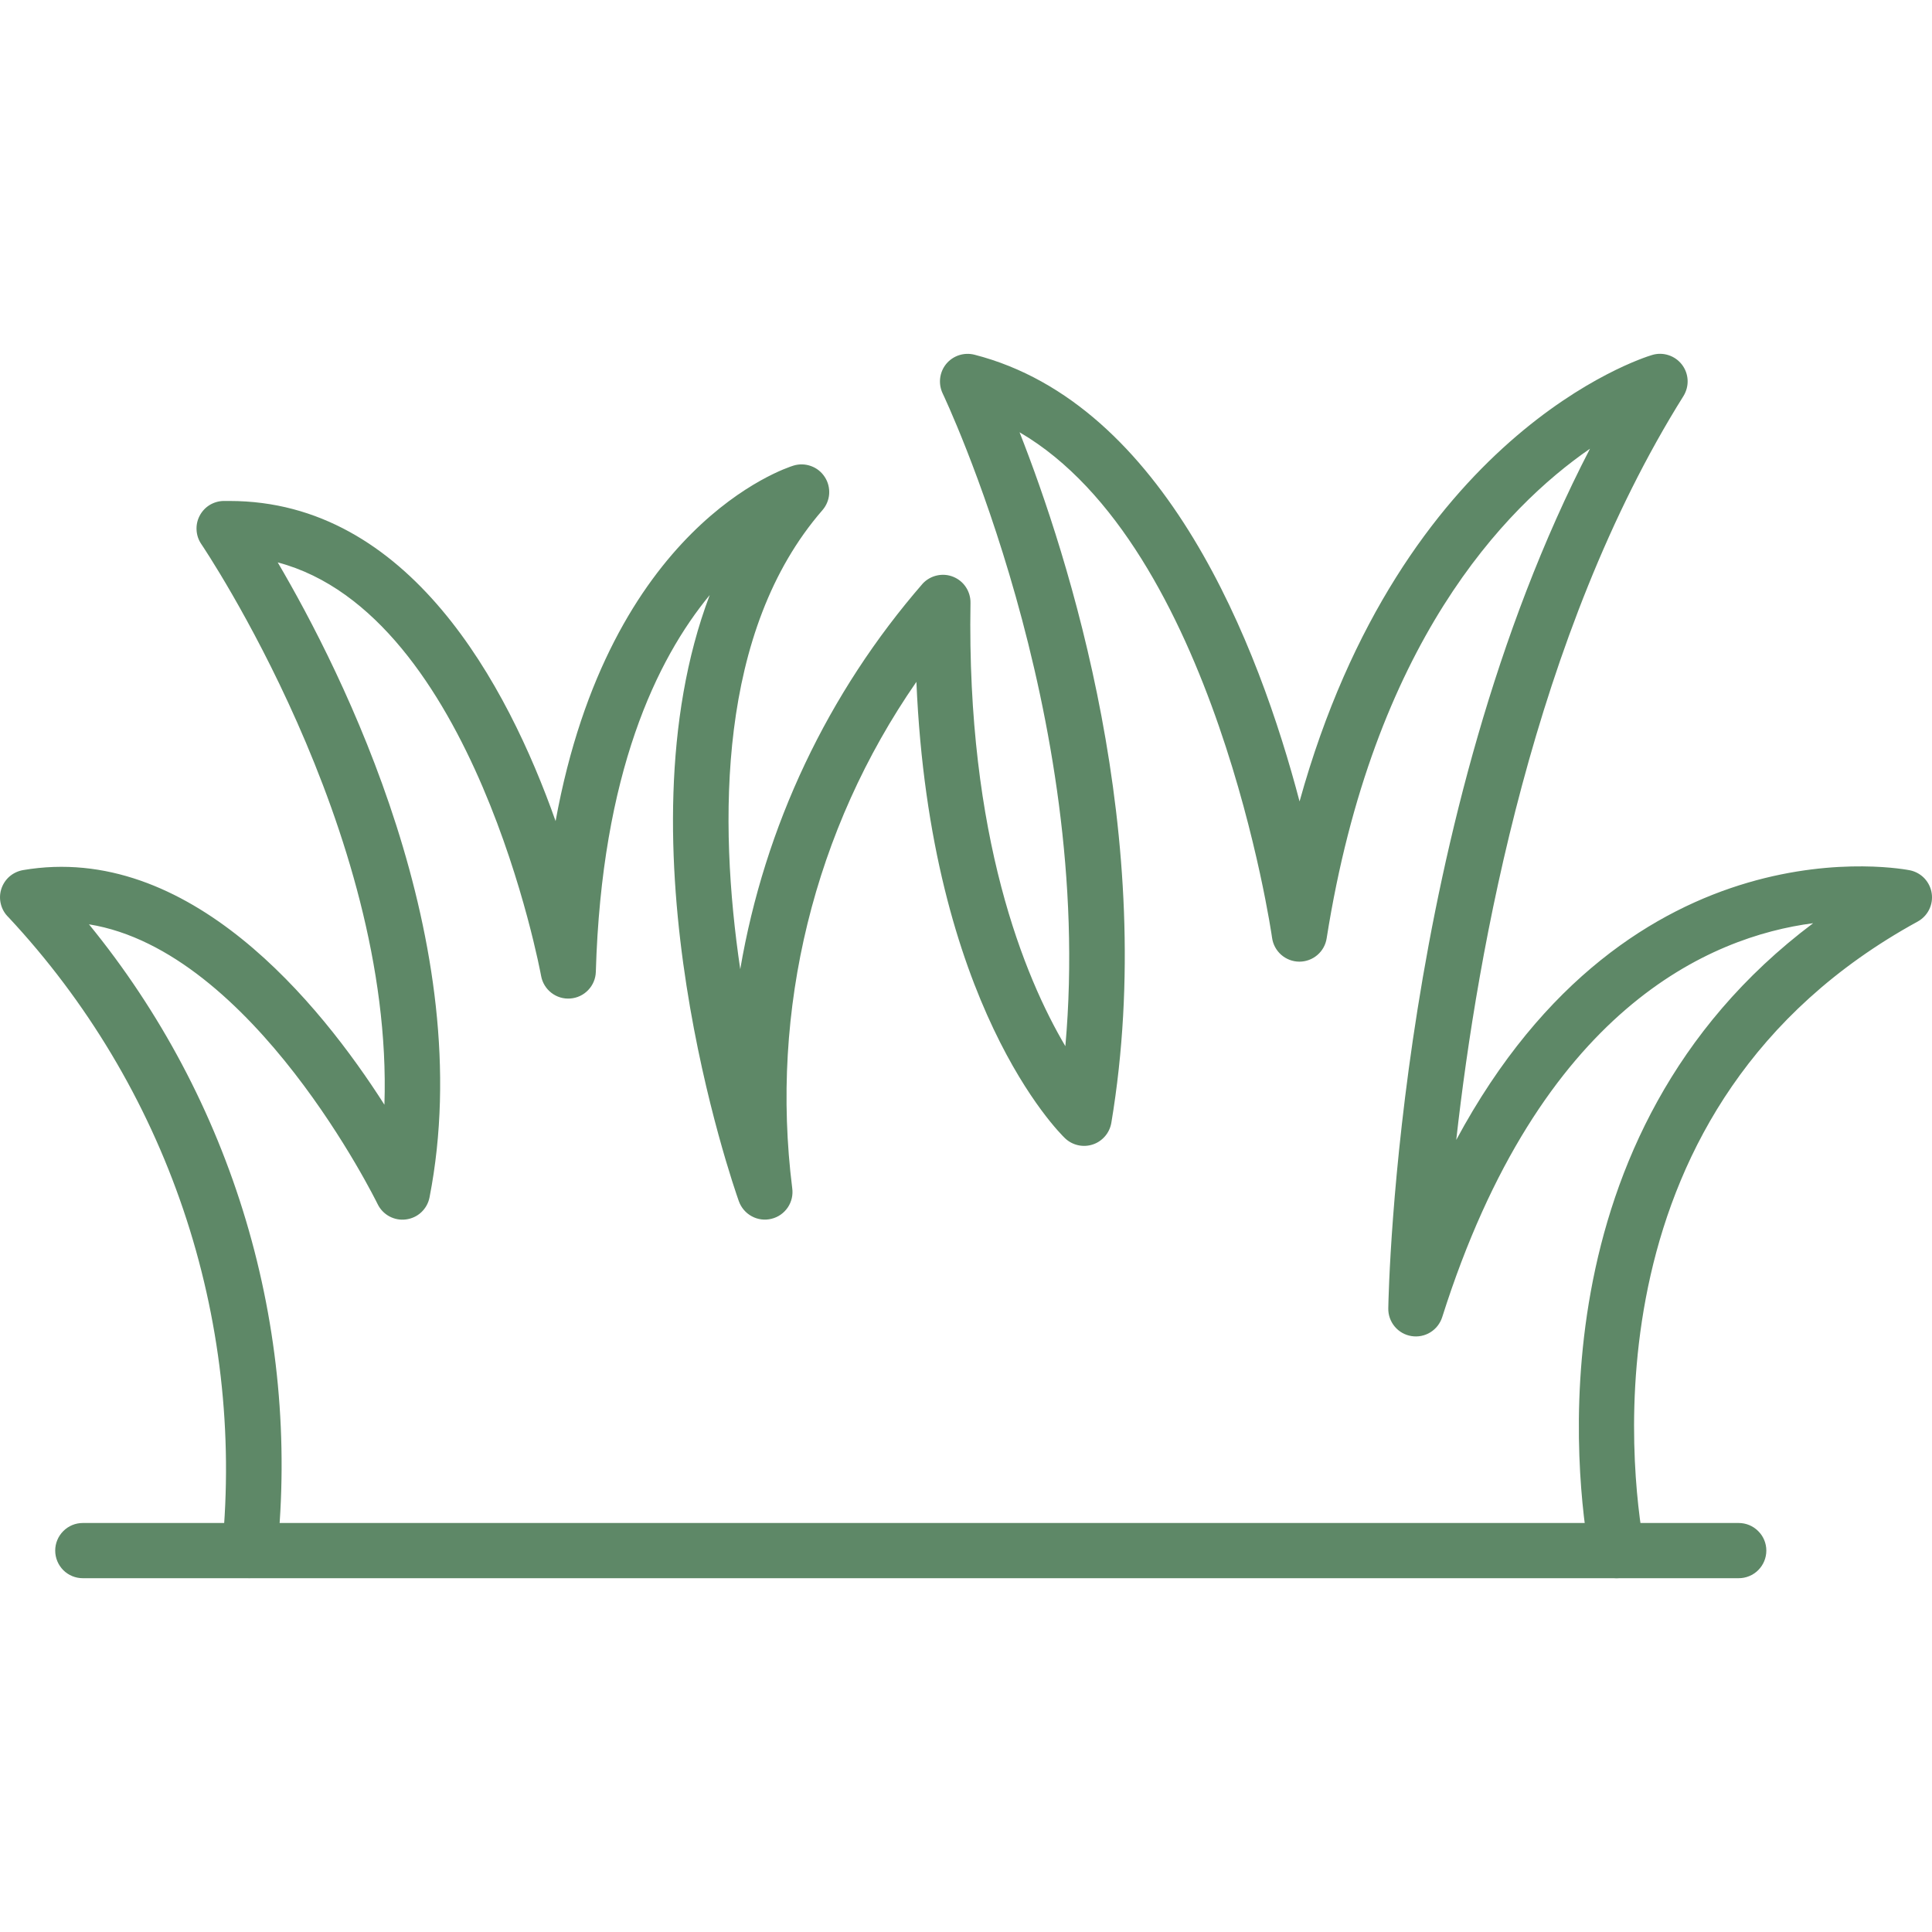 <svg xmlns="http://www.w3.org/2000/svg" width="40" height="40" viewBox="0 0 40 40" fill="none"><g clip-path="url(#clip0_275_1018)"><path d="M33.472 32.675C33.338 32.675 33.209 32.628 33.106 32.542C33.003 32.456 32.934 32.336 32.91 32.205C32.64 30.703 31.706 23.494 37.539 19.114C35.413 19.392 31.885 20.874 29.859 27.271C29.817 27.401 29.73 27.513 29.613 27.585C29.496 27.657 29.357 27.684 29.222 27.662C29.086 27.64 28.963 27.57 28.875 27.464C28.788 27.359 28.74 27.226 28.743 27.088C28.751 26.648 28.962 16.926 32.919 9.29C31.148 10.513 28.43 13.332 27.467 19.427C27.446 19.562 27.378 19.684 27.274 19.773C27.171 19.861 27.039 19.91 26.903 19.91H26.898C26.761 19.909 26.629 19.858 26.526 19.768C26.423 19.677 26.356 19.553 26.337 19.417C26.326 19.329 25.155 11.309 21.109 8.95C22.107 11.486 23.999 17.323 23.009 23.247C22.991 23.349 22.947 23.445 22.879 23.524C22.811 23.603 22.724 23.663 22.625 23.695C22.526 23.728 22.42 23.733 22.319 23.71C22.217 23.687 22.124 23.637 22.049 23.565C21.927 23.448 19.257 20.808 18.973 14.117C16.854 17.175 15.938 20.907 16.402 24.599C16.422 24.739 16.389 24.882 16.31 24.999C16.23 25.117 16.11 25.201 15.972 25.234C15.835 25.268 15.689 25.25 15.565 25.182C15.44 25.115 15.345 25.003 15.297 24.87C15.174 24.523 12.731 17.503 14.694 12.32C13.599 13.647 12.456 16.001 12.336 20.121C12.332 20.262 12.276 20.396 12.178 20.498C12.08 20.601 11.948 20.663 11.807 20.673C11.666 20.684 11.527 20.642 11.415 20.555C11.303 20.468 11.228 20.344 11.203 20.205C11.188 20.123 9.812 12.719 5.75 11.644C7.081 13.908 9.922 19.529 8.893 24.79C8.87 24.908 8.811 25.015 8.723 25.098C8.636 25.18 8.524 25.232 8.405 25.247C8.286 25.263 8.166 25.24 8.06 25.183C7.955 25.126 7.87 25.037 7.818 24.929C7.789 24.872 5.246 19.685 1.842 19.137C3.318 20.944 4.422 23.026 5.09 25.262C5.758 27.498 5.977 29.844 5.735 32.165C5.717 32.314 5.641 32.451 5.523 32.545C5.406 32.64 5.256 32.685 5.106 32.671C4.956 32.655 4.818 32.579 4.723 32.462C4.628 32.344 4.584 32.193 4.6 32.042C4.831 29.678 4.556 27.291 3.794 25.041C3.031 22.79 1.798 20.728 0.176 18.991C0.1 18.918 0.045 18.826 0.019 18.723C-0.008 18.621 -0.006 18.513 0.025 18.412C0.056 18.311 0.114 18.22 0.193 18.15C0.273 18.08 0.37 18.034 0.474 18.015C3.914 17.425 6.629 20.787 7.959 22.872C8.151 17.174 4.212 11.33 4.168 11.265C4.11 11.181 4.076 11.082 4.07 10.979C4.063 10.877 4.084 10.774 4.131 10.683C4.178 10.591 4.248 10.514 4.335 10.459C4.422 10.405 4.523 10.374 4.625 10.372H4.752C8.466 10.372 10.502 14.169 11.503 17C12.618 10.88 16.254 9.693 16.431 9.639C16.55 9.603 16.677 9.607 16.793 9.65C16.91 9.692 17.009 9.772 17.076 9.876C17.144 9.98 17.175 10.103 17.167 10.227C17.158 10.351 17.109 10.468 17.028 10.562C14.86 13.056 14.873 17.008 15.326 20.066C15.83 17.107 17.138 14.345 19.107 12.079C19.186 11.996 19.289 11.938 19.401 11.914C19.514 11.889 19.631 11.899 19.738 11.943C19.845 11.987 19.936 12.061 19.999 12.158C20.062 12.254 20.095 12.367 20.093 12.482C20.011 17.336 21.217 20.237 22.057 21.66C22.671 14.779 19.549 8.214 19.516 8.144C19.47 8.046 19.452 7.936 19.465 7.829C19.478 7.721 19.521 7.619 19.59 7.535C19.659 7.451 19.75 7.389 19.853 7.355C19.956 7.321 20.067 7.317 20.172 7.343C24.136 8.358 26.066 13.396 26.906 16.593C29.016 8.994 33.971 7.419 34.204 7.35C34.315 7.316 34.433 7.317 34.544 7.353C34.654 7.388 34.751 7.456 34.822 7.548C34.893 7.64 34.934 7.751 34.94 7.867C34.946 7.983 34.916 8.098 34.856 8.197C31.767 13.125 30.593 19.646 30.15 23.601C33.78 16.851 39.487 18.007 39.551 18.02C39.664 18.045 39.768 18.104 39.847 18.189C39.926 18.275 39.978 18.382 39.994 18.497C40.011 18.612 39.992 18.73 39.94 18.834C39.888 18.938 39.805 19.024 39.703 19.08C32.781 22.871 33.768 30.508 34.037 32.002C34.051 32.085 34.048 32.17 34.026 32.251C34.005 32.331 33.966 32.407 33.912 32.471C33.858 32.535 33.791 32.587 33.715 32.622C33.639 32.657 33.556 32.675 33.472 32.675Z" fill="#5E8867"></path><path d="M35.998 32.675H1.714C1.562 32.675 1.417 32.615 1.31 32.508C1.203 32.4 1.143 32.255 1.143 32.103C1.143 31.952 1.203 31.807 1.31 31.7C1.417 31.592 1.562 31.532 1.714 31.532H35.998C36.15 31.532 36.295 31.592 36.402 31.7C36.51 31.807 36.57 31.952 36.57 32.103C36.57 32.255 36.51 32.4 36.402 32.508C36.295 32.615 36.15 32.675 35.998 32.675Z" fill="#5E8867"></path></g><defs><clipPath id="clip0_275_1018"><rect width="40" height="40" fill="white"></rect></clipPath></defs></svg>